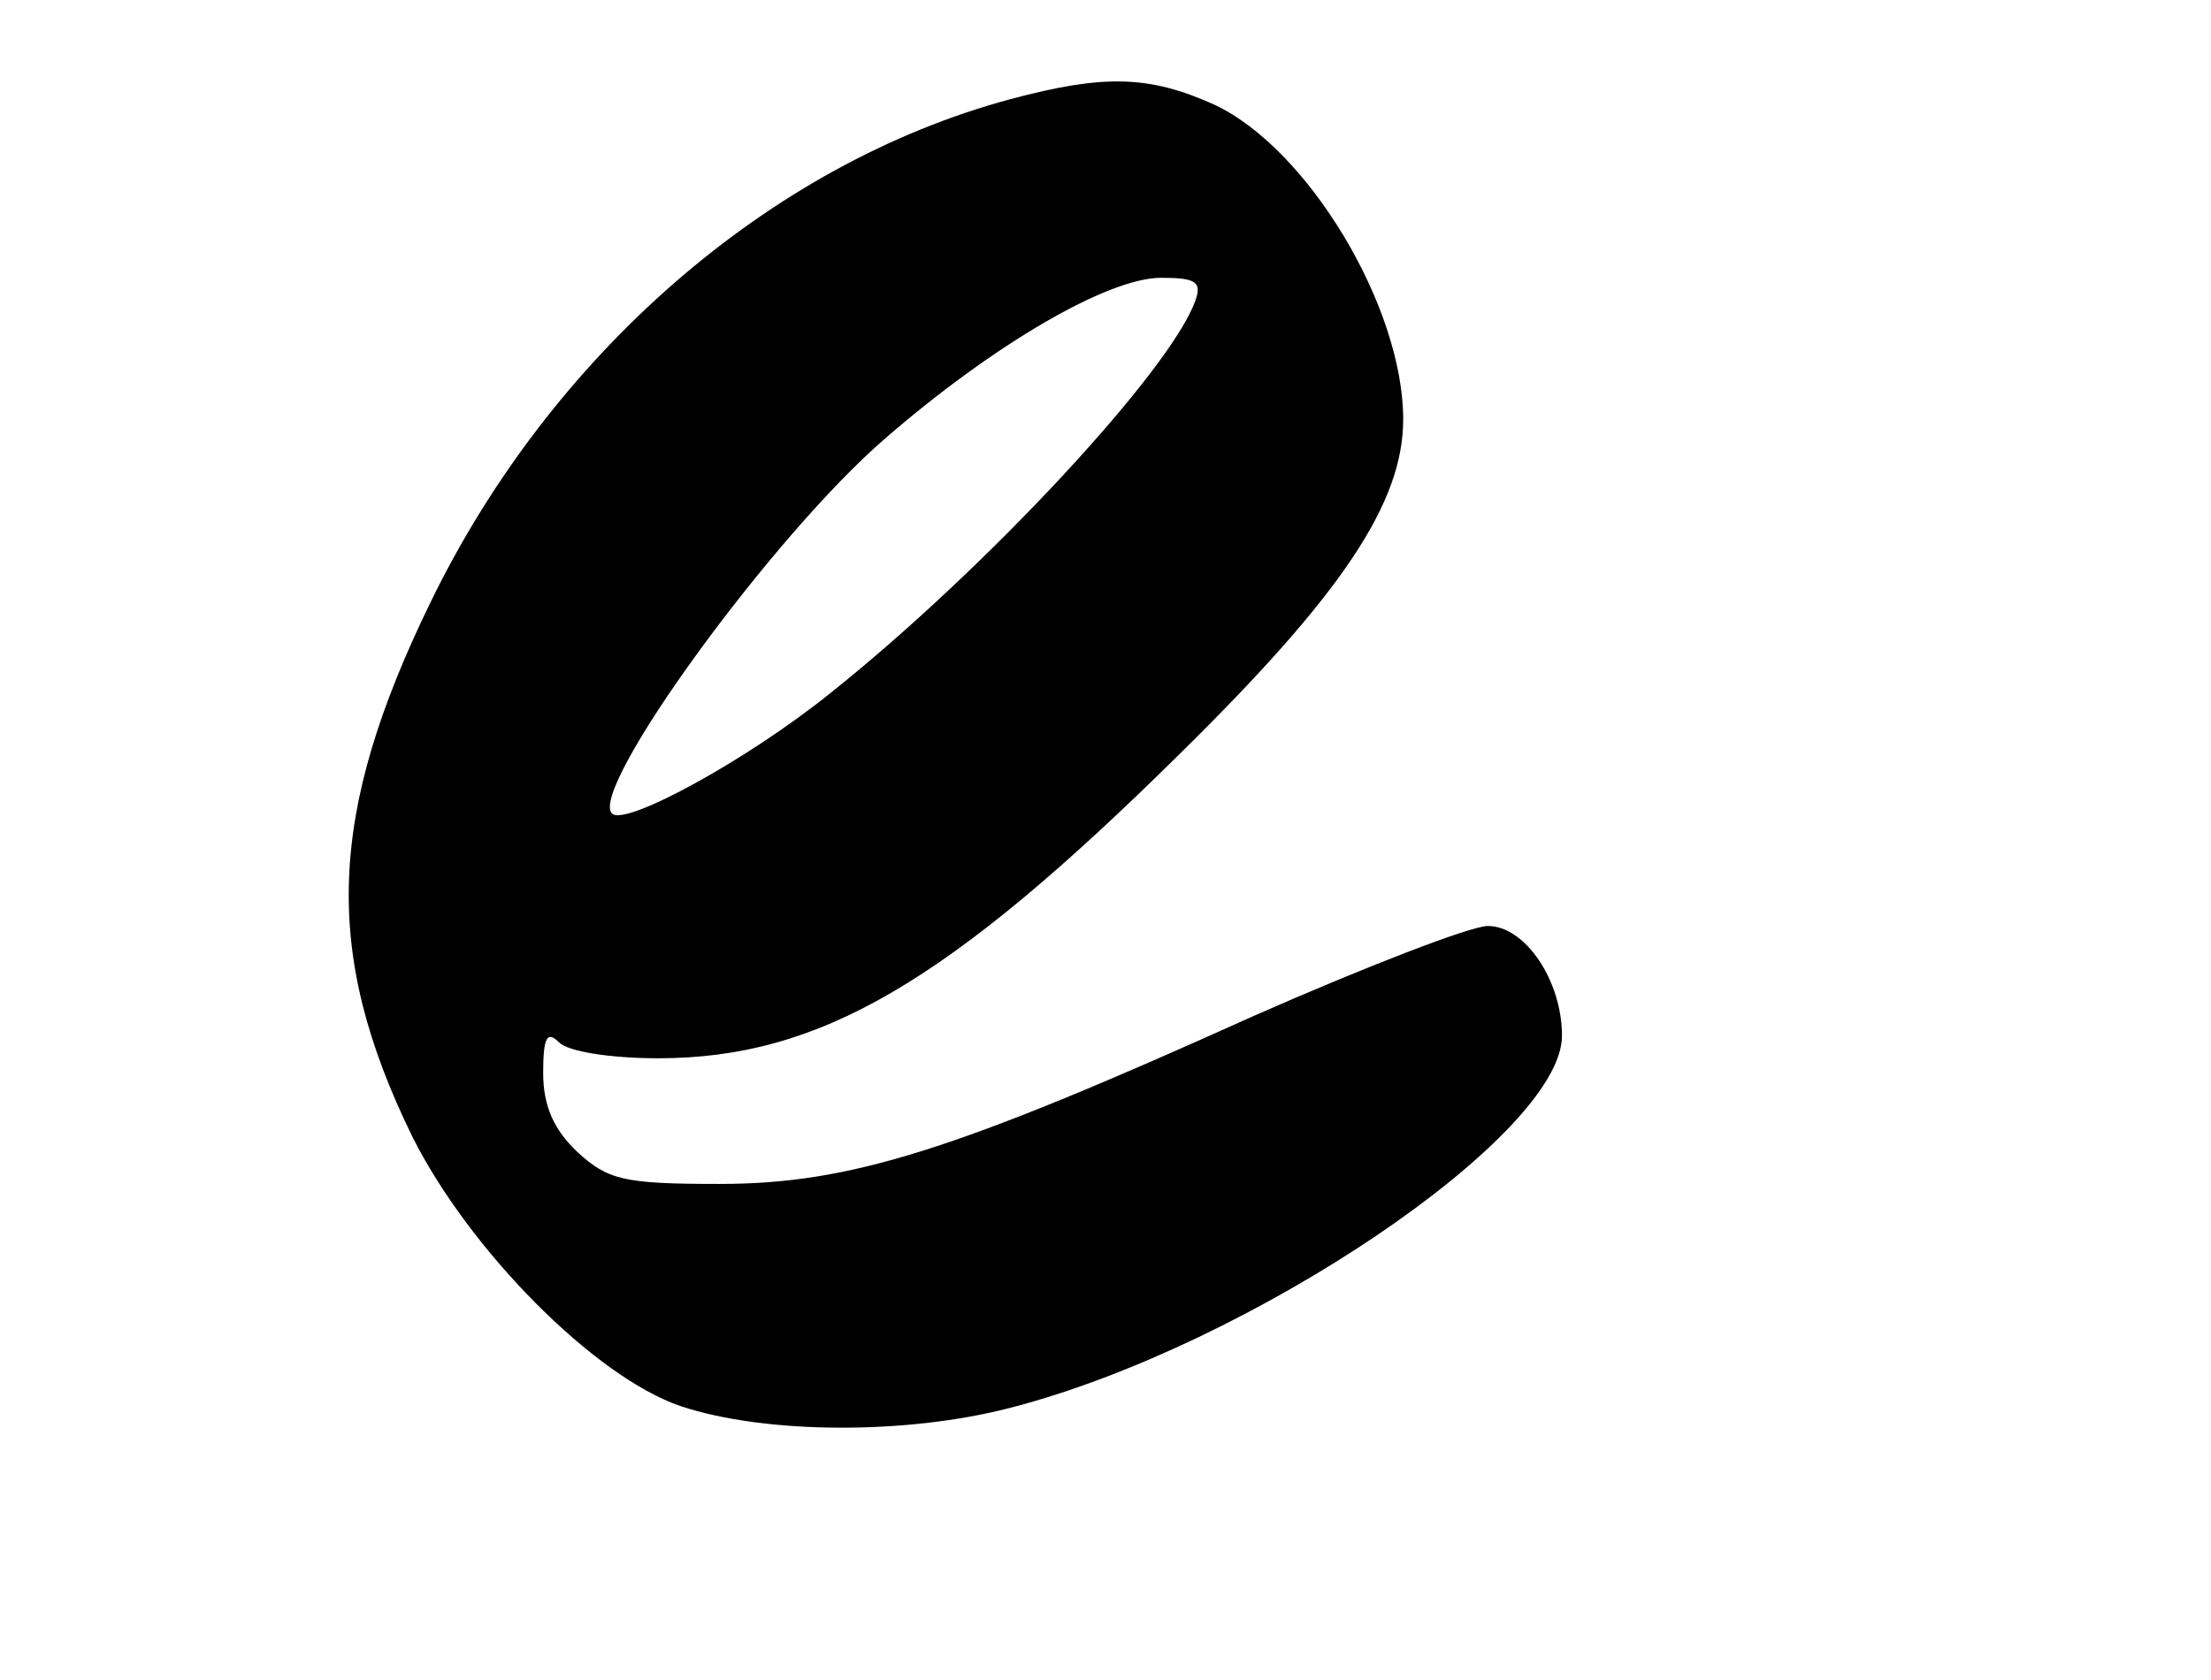 <?xml version="1.0" encoding="UTF-8" standalone="yes"?>
<svg version="1.0" xmlns="http://www.w3.org/2000/svg" width="125pt" height="95pt" viewBox="0 0 167 127" preserveAspectRatio="xMidYMid meet">
  <g transform="translate(0,127) scale(0.1,-0.1)" fill="#000000" stroke="none">
    <path d="M763 1195 c-182 -49 -347 -193 -438 -380 -78 -160 -82 -265 -14 -404
43 -86 138 -182 203 -204 63 -21 170 -22 250 -1 181 47 416 206 416 281 0 42
-28 83 -56 83 -13 0 -93 -31 -177 -68 -226 -102 -305 -127 -404 -127 -72 0
-84 3 -107 24 -18 17 -26 35 -26 60 0 27 3 32 12 23 7 -7 39 -12 75 -12 122 0
219 57 394 230 123 121 169 190 169 253 0 85 -72 205 -143 238 -49 22 -83 23
-154 4z m140 -152 c-18 -52 -158 -203 -276 -297 -62 -50 -155 -101 -165 -91
-18 18 121 210 207 284 82 71 168 121 208 121 26 0 31 -3 26 -17z"/>
  </g>
</svg>